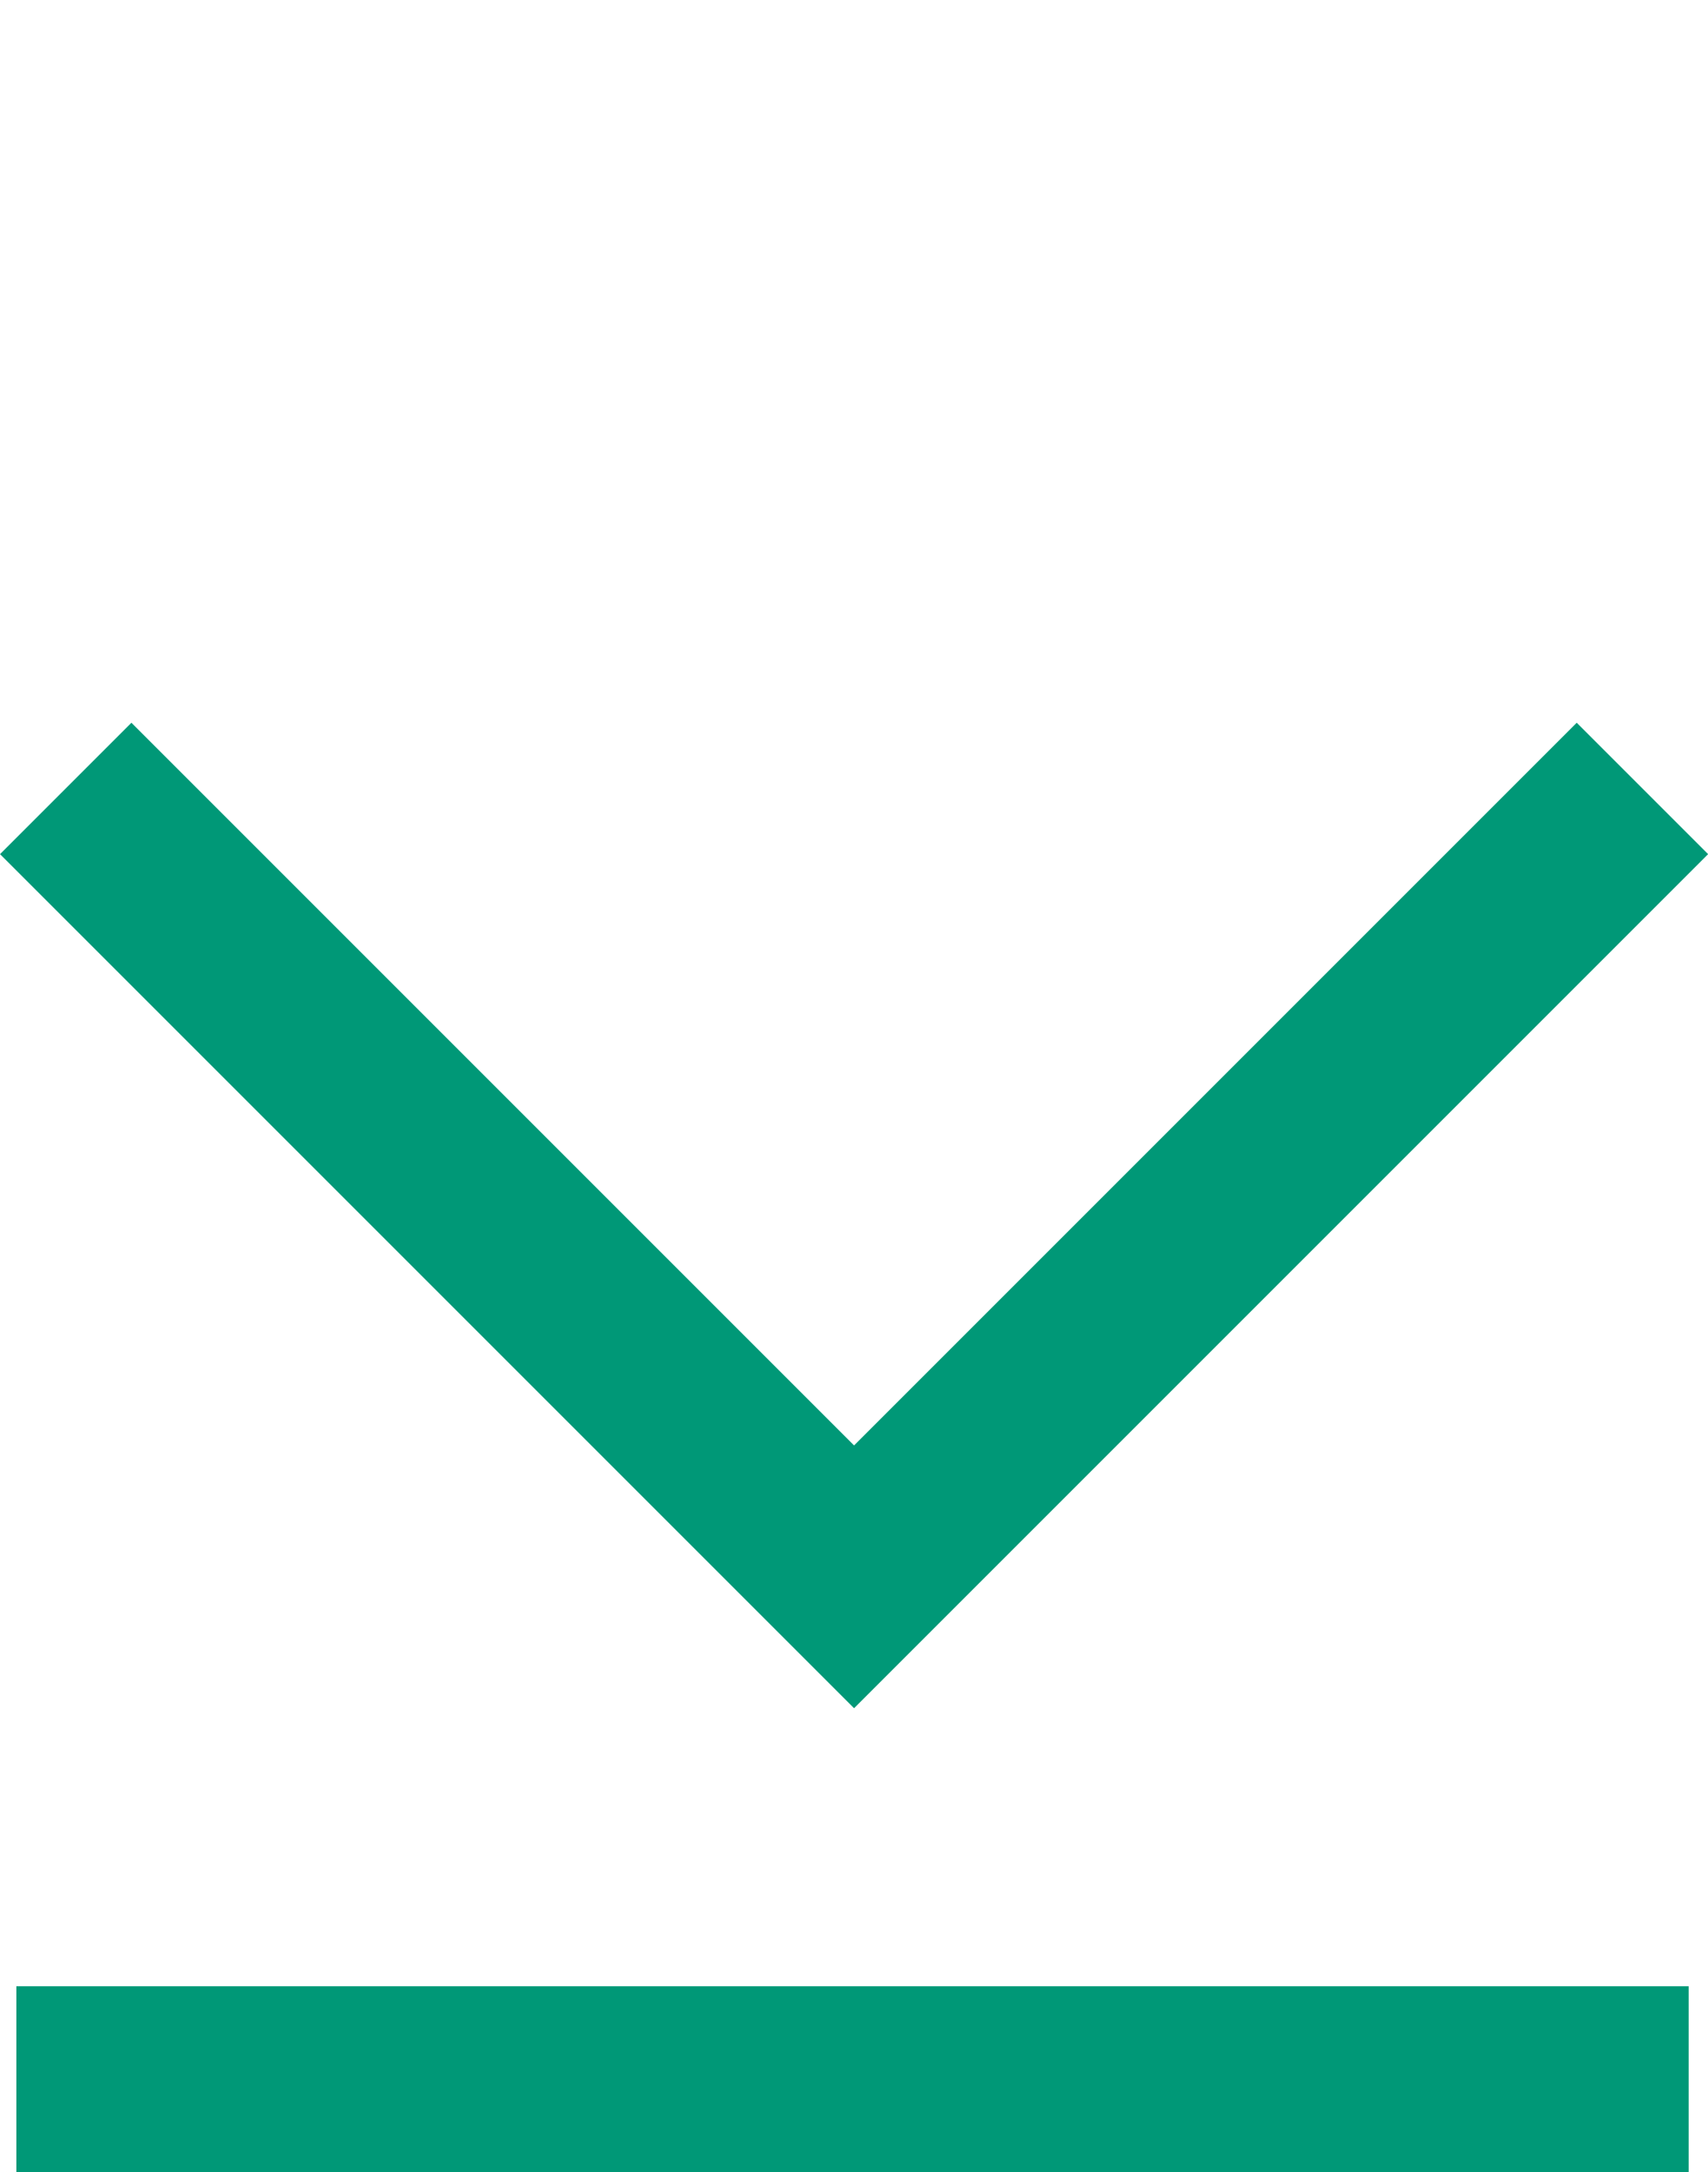 <svg xmlns="http://www.w3.org/2000/svg" width="9.192" height="11.69" viewBox="0 0 9.192 11.69"><defs><style>.a{fill:none;stroke:#009877;}</style></defs><g transform="translate(0.088)"><path class="a" d="M0,0H6V6" transform="translate(8.751 4.243) rotate(135)"/><path class="a" d="M-16868.428-16585h-9" transform="translate(16877.428 16596.189)"/></g></svg>
